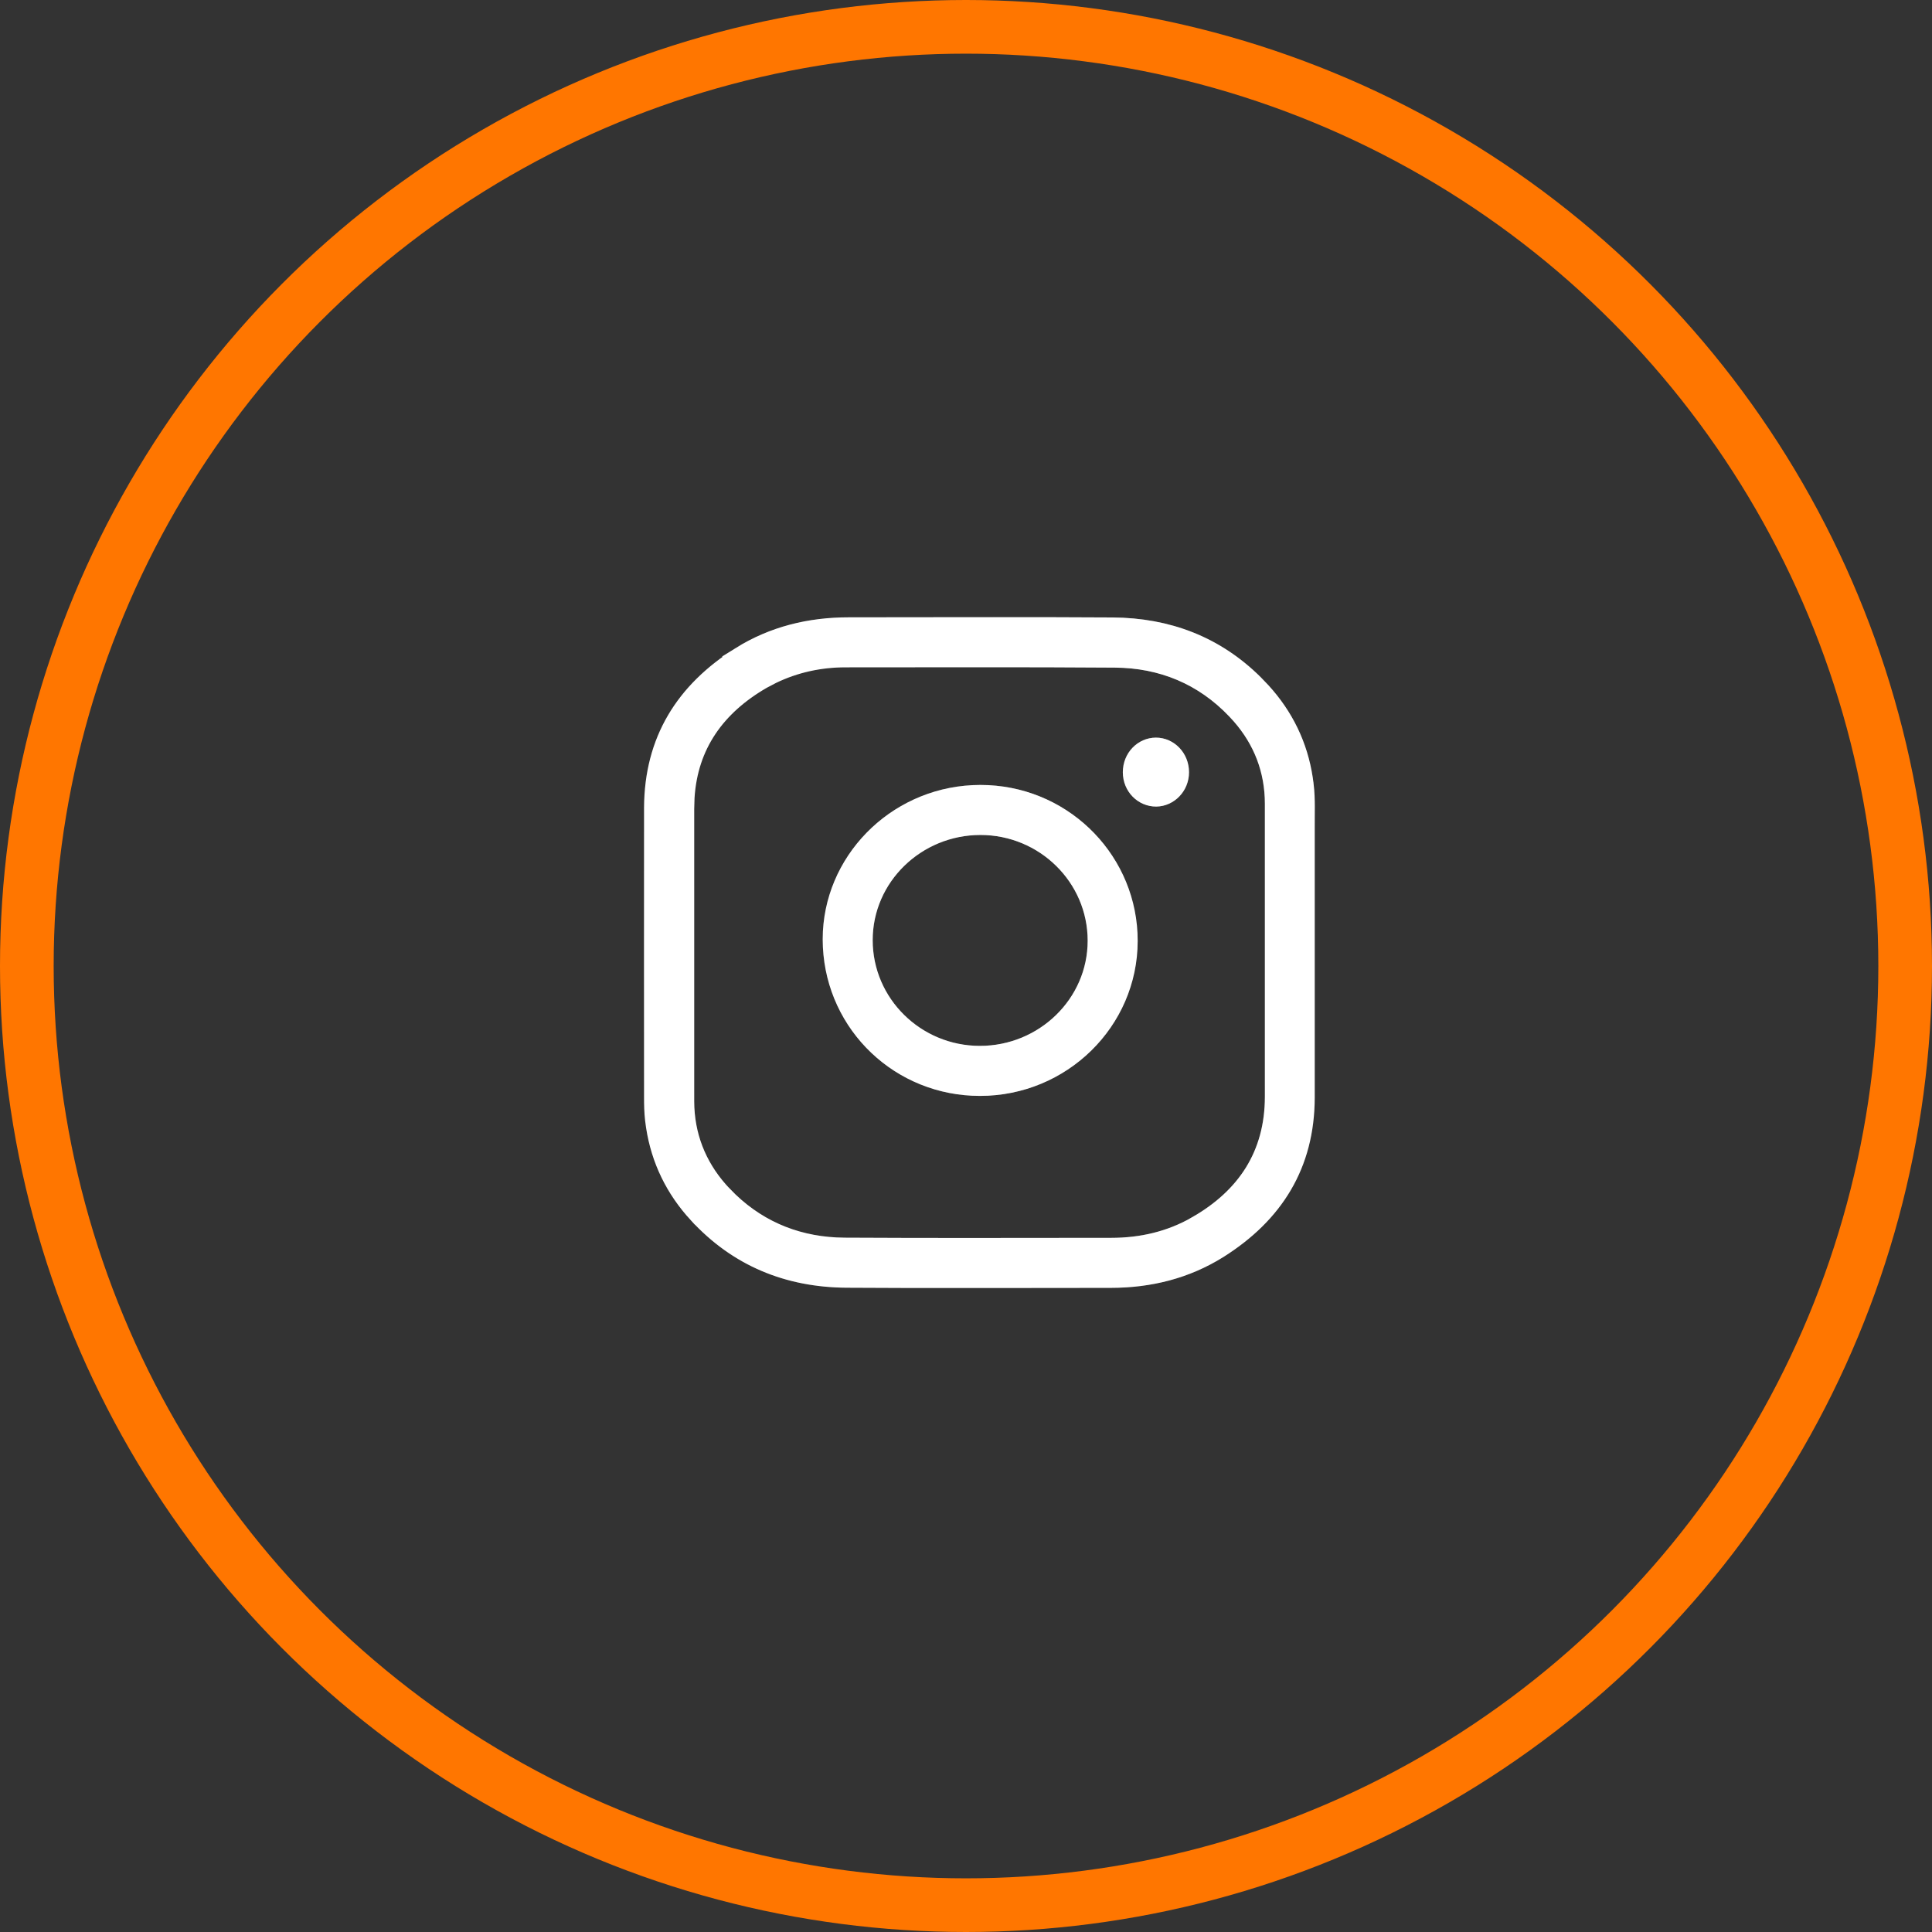 <?xml version="1.0" encoding="UTF-8"?> <svg xmlns="http://www.w3.org/2000/svg" width="72" height="72" viewBox="0 0 72 72" fill="none"><rect x="0" y="0" width="72" height="72" fill="#333333" stroke="none"/><circle cx="36" cy="36" r="35" stroke="#FF7600" stroke-width="2"></circle><path d="M38.997 23.501L41.451 23.511C43.479 23.524 45.218 24.192 46.627 25.588L46.904 25.877C47.731 26.783 48.243 27.839 48.427 29.042L48.459 29.284L48.46 29.286C48.521 29.803 48.491 30.296 48.496 30.886V40.914C48.487 43.343 47.373 45.132 45.326 46.422C44.141 47.162 42.819 47.494 41.398 47.494C38.933 47.494 36.474 47.503 34.014 47.499L31.553 47.489C29.399 47.475 27.57 46.721 26.113 45.137H26.112C25.276 44.226 24.76 43.17 24.572 41.955L24.539 41.71C24.507 41.438 24.502 41.164 24.502 40.865C24.502 37.273 24.497 33.683 24.502 30.092C24.516 27.656 25.632 25.866 27.68 24.577L27.679 24.576C28.873 23.832 30.199 23.506 31.63 23.506C34.088 23.506 36.543 23.497 38.997 23.501ZM31.514 24.369C30.53 24.369 29.585 24.574 28.704 24.999L28.33 25.195L28.327 25.197C26.582 26.205 25.506 27.688 25.383 29.722L25.371 30.135V41.044C25.376 42.359 25.831 43.509 26.672 44.468L26.845 44.657H26.846C28.029 45.892 29.493 46.532 31.151 46.616L31.486 46.625C34.798 46.645 38.107 46.631 41.414 46.631C42.556 46.631 43.663 46.382 44.677 45.798L44.676 45.797C46.544 44.727 47.638 43.111 47.638 40.865V29.958C47.638 28.652 47.188 27.506 46.352 26.552L46.179 26.363C44.927 25.042 43.34 24.391 41.548 24.38H41.549C38.201 24.355 34.856 24.369 31.514 24.369Z" fill="white"></path><path d="M38.997 23.501L41.451 23.511C43.479 23.524 45.218 24.192 46.627 25.588L46.904 25.877C47.731 26.783 48.243 27.839 48.427 29.042L48.459 29.284L48.46 29.286C48.521 29.803 48.491 30.296 48.496 30.886V40.914C48.487 43.343 47.373 45.132 45.326 46.422C44.141 47.162 42.819 47.494 41.398 47.494C38.933 47.494 36.474 47.503 34.014 47.499L31.553 47.489C29.399 47.475 27.57 46.721 26.113 45.137H26.112C25.276 44.226 24.76 43.17 24.572 41.955L24.539 41.71C24.507 41.438 24.502 41.164 24.502 40.865C24.502 37.273 24.497 33.683 24.502 30.092C24.516 27.656 25.632 25.866 27.68 24.577L27.679 24.576C28.873 23.832 30.199 23.506 31.63 23.506C34.088 23.506 36.543 23.497 38.997 23.501ZM31.514 24.369C30.53 24.369 29.585 24.574 28.704 24.999L28.33 25.195L28.327 25.197C26.582 26.205 25.506 27.688 25.383 29.722L25.371 30.135V41.044C25.376 42.359 25.831 43.509 26.672 44.468L26.845 44.657H26.846C28.029 45.892 29.493 46.532 31.151 46.616L31.486 46.625C34.798 46.645 38.107 46.631 41.414 46.631C42.556 46.631 43.663 46.382 44.677 45.798L44.676 45.797C46.544 44.727 47.638 43.111 47.638 40.865V29.958C47.638 28.652 47.188 27.506 46.352 26.552L46.179 26.363C44.927 25.042 43.34 24.391 41.548 24.38H41.549C38.201 24.355 34.856 24.369 31.514 24.369Z" stroke="white"></path><path d="M38.997 23.501L41.451 23.511C43.479 23.524 45.218 24.192 46.627 25.588L46.904 25.877C47.731 26.783 48.243 27.839 48.427 29.042L48.459 29.284L48.46 29.286C48.521 29.803 48.491 30.296 48.496 30.886V40.914C48.487 43.343 47.373 45.132 45.326 46.422C44.141 47.162 42.819 47.494 41.398 47.494C38.933 47.494 36.474 47.503 34.014 47.499L31.553 47.489C29.399 47.475 27.57 46.721 26.113 45.137H26.112C25.276 44.226 24.76 43.17 24.572 41.955L24.539 41.71C24.507 41.438 24.502 41.164 24.502 40.865C24.502 37.273 24.497 33.683 24.502 30.092C24.516 27.656 25.632 25.866 27.68 24.577L27.679 24.576C28.873 23.832 30.199 23.506 31.63 23.506C34.088 23.506 36.543 23.497 38.997 23.501ZM31.514 24.369C30.53 24.369 29.585 24.574 28.704 24.999L28.33 25.195L28.327 25.197C26.582 26.205 25.506 27.688 25.383 29.722L25.371 30.135V41.044C25.376 42.359 25.831 43.509 26.672 44.468L26.845 44.657H26.846C28.029 45.892 29.493 46.532 31.151 46.616L31.486 46.625C34.798 46.645 38.107 46.631 41.414 46.631C42.556 46.631 43.663 46.382 44.677 45.798L44.676 45.797C46.544 44.727 47.638 43.111 47.638 40.865V29.958C47.638 28.652 47.188 27.506 46.352 26.552L46.179 26.363C44.927 25.042 43.34 24.391 41.548 24.38H41.549C38.201 24.355 34.856 24.369 31.514 24.369Z" stroke="url(#paint0_linear_51_14)" stroke-opacity="0.39"></path><path d="M36.538 29.753H36.539C39.418 29.753 41.753 31.991 41.892 34.798L41.898 35.071C41.894 37.971 39.49 40.341 36.519 40.341C33.631 40.341 31.305 38.109 31.166 35.273L31.159 34.997C31.164 32.213 33.427 29.898 36.262 29.76L36.538 29.753ZM36.539 30.617C34.063 30.617 32.023 32.588 32.023 35.037C32.024 37.491 34.042 39.477 36.519 39.477C38.995 39.477 41.034 37.506 41.034 35.057C41.034 32.603 39.015 30.617 36.539 30.617Z" fill="white"></path><path d="M36.538 29.753H36.539C39.418 29.753 41.753 31.991 41.892 34.798L41.898 35.071C41.894 37.971 39.49 40.341 36.519 40.341C33.631 40.341 31.305 38.109 31.166 35.273L31.159 34.997C31.164 32.213 33.427 29.898 36.262 29.76L36.538 29.753ZM36.539 30.617C34.063 30.617 32.023 32.588 32.023 35.037C32.024 37.491 34.042 39.477 36.519 39.477C38.995 39.477 41.034 37.506 41.034 35.057C41.034 32.603 39.015 30.617 36.539 30.617Z" stroke="white"></path><path d="M36.538 29.753H36.539C39.418 29.753 41.753 31.991 41.892 34.798L41.898 35.071C41.894 37.971 39.49 40.341 36.519 40.341C33.631 40.341 31.305 38.109 31.166 35.273L31.159 34.997C31.164 32.213 33.427 29.898 36.262 29.76L36.538 29.753ZM36.539 30.617C34.063 30.617 32.023 32.588 32.023 35.037C32.024 37.491 34.042 39.477 36.519 39.477C38.995 39.477 41.034 37.506 41.034 35.057C41.034 32.603 39.015 30.617 36.539 30.617Z" stroke="url(#paint1_linear_51_14)" stroke-opacity="0.39"></path><path d="M43.078 27.989C43.465 27.989 43.812 28.323 43.812 28.779C43.812 29.222 43.467 29.555 43.084 29.558C42.692 29.56 42.344 29.232 42.344 28.779C42.344 28.319 42.69 27.989 43.078 27.989Z" fill="white"></path><path d="M43.078 27.989C43.465 27.989 43.812 28.323 43.812 28.779C43.812 29.222 43.467 29.555 43.084 29.558C42.692 29.56 42.344 29.232 42.344 28.779C42.344 28.319 42.69 27.989 43.078 27.989Z" stroke="white"></path><path d="M43.078 27.989C43.465 27.989 43.812 28.323 43.812 28.779C43.812 29.222 43.467 29.555 43.084 29.558C42.692 29.56 42.344 29.232 42.344 28.779C42.344 28.319 42.69 27.989 43.078 27.989Z" stroke="url(#paint2_linear_51_14)" stroke-opacity="0.39"></path><defs><linearGradient id="paint0_linear_51_14" x1="53.238" y1="43.762" x2="19.787" y2="41.264" gradientUnits="userSpaceOnUse"><stop stop-color="white" stop-opacity="0"></stop><stop offset="0.432" stop-color="white"></stop><stop offset="1" stop-color="white" stop-opacity="0"></stop></linearGradient><linearGradient id="paint1_linear_51_14" x1="44.388" y1="38.876" x2="28.683" y2="37.688" gradientUnits="userSpaceOnUse"><stop stop-color="white" stop-opacity="0"></stop><stop offset="0.432" stop-color="white"></stop><stop offset="1" stop-color="white" stop-opacity="0"></stop></linearGradient><linearGradient id="paint2_linear_51_14" x1="44.731" y1="29.623" x2="41.426" y2="29.386" gradientUnits="userSpaceOnUse"><stop stop-color="white" stop-opacity="0"></stop><stop offset="0.432" stop-color="white"></stop><stop offset="1" stop-color="white" stop-opacity="0"></stop></linearGradient></defs></svg> 